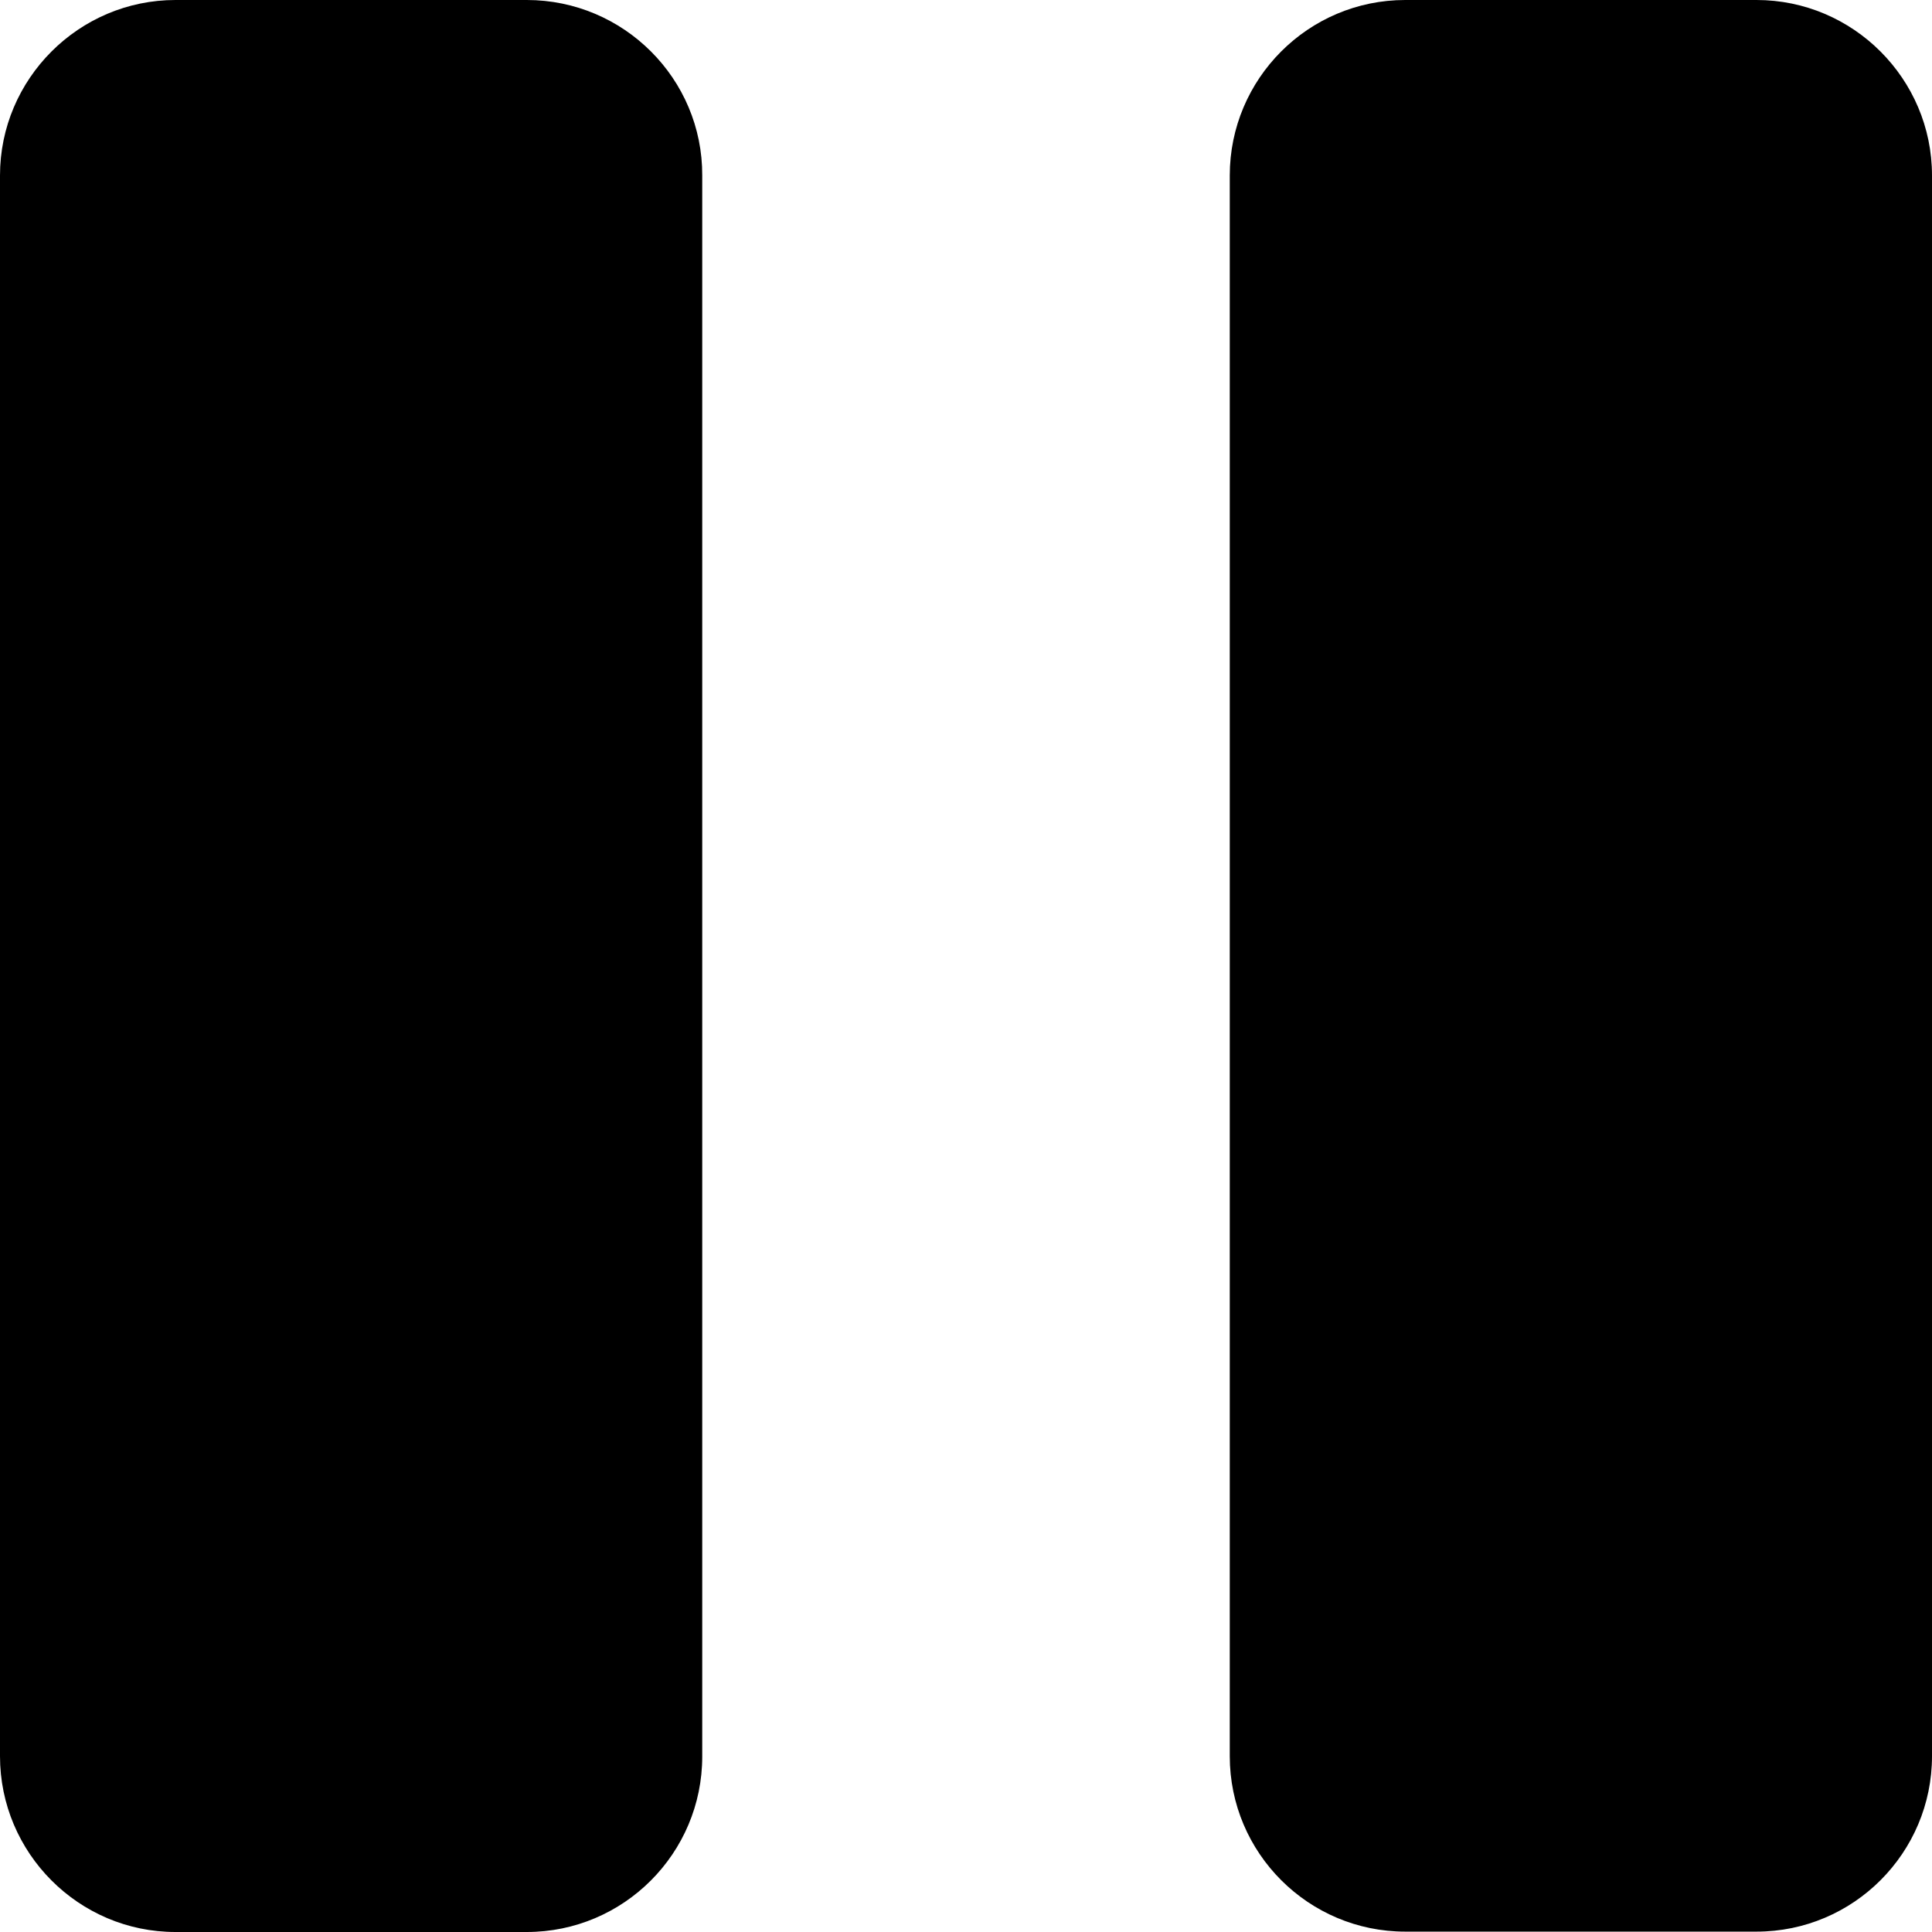 <?xml version="1.0" encoding="utf-8"?>

<!-- Uploaded to: SVG Repo, www.svgrepo.com, Generator: SVG Repo Mixer Tools -->
<svg fill="#000000" height="800px" width="800px" version="1.1" id="Layer_1" xmlns="http://www.w3.org/2000/svg" xmlns:xlink="http://www.w3.org/1999/xlink" 
	 viewBox="0 0 512 512" enable-background="new 0 0 512 512" xml:space="preserve">
<path d="M139.6,0H46.5C20.9,0,0,20.9,0,46.5v418.9C0,491.1,20.9,512,46.5,512h93.1c25.7,0,46.5-20.9,46.5-46.5V46.5
	C186.2,20.9,165.3,0,139.6,0z M465.5,0h-93.1c-25.7,0-46.5,20.9-46.5,46.5v418.9c0,25.7,20.9,46.5,46.5,46.5h93.1
	c25.7,0,46.5-20.9,46.5-46.5V46.5C512,20.9,491.1,0,465.5,0z"/>
</svg>